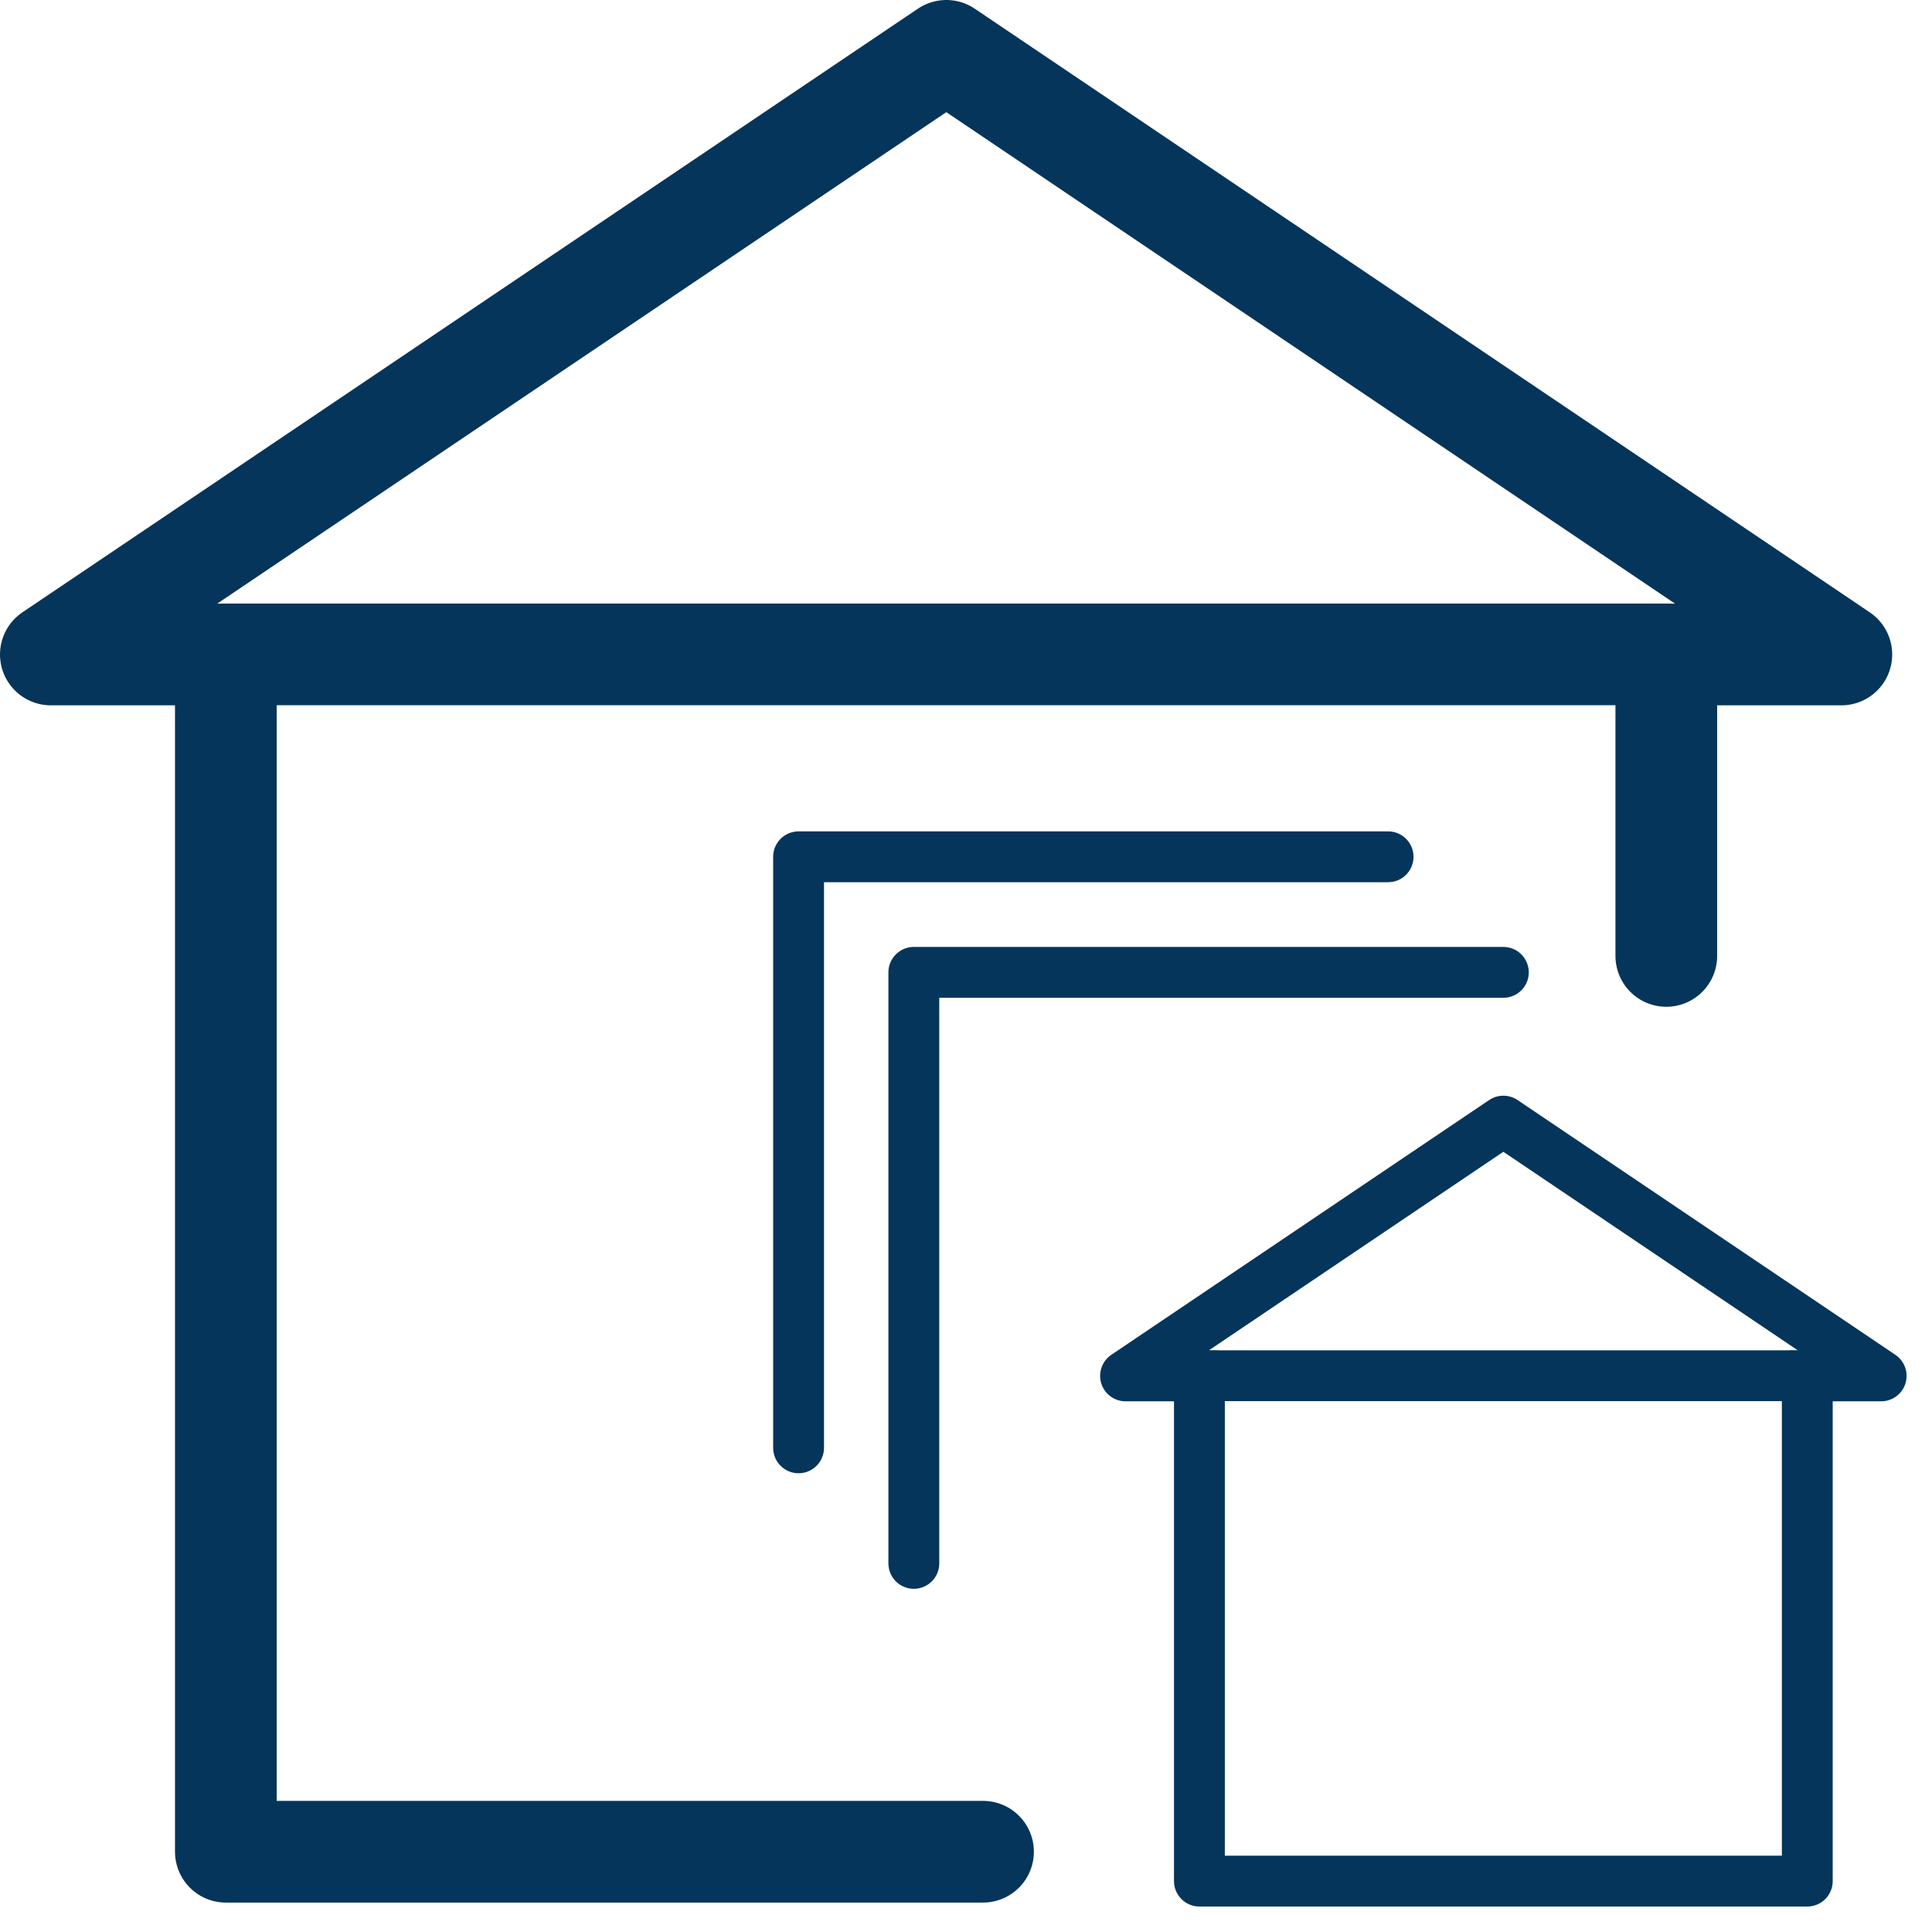 <?xml version="1.0" encoding="UTF-8"?>
<svg xmlns="http://www.w3.org/2000/svg" width="38" height="38" viewBox="0 0 38 38" fill="none">
  <path d="M19.335 36.421H4.442V12.871H32.774V18.802" stroke="#05355A" stroke-width="2" stroke-linecap="round" stroke-linejoin="round"></path>
  <path d="M5.164 12.873H1L18.613 1L36.217 12.873H32.053" stroke="#05355A" stroke-width="2" stroke-linecap="round" stroke-linejoin="round"></path>
  <path d="M29.878 36.999H23.591V27.059H35.547V29.559V36.999H29.878Z" stroke="#05355A" stroke-linecap="round" stroke-linejoin="round"></path>
  <path d="M23.89 27.062H22.138L29.569 22.051L37 27.062H35.248" stroke="#05355A" stroke-linecap="round" stroke-linejoin="round"></path>
  <path d="M17.974 30.75V19.125H29.569" stroke="#05355A" stroke-linecap="round" stroke-linejoin="round"></path>
  <path d="M15.707 28.477V16.852H27.302" stroke="#05355A" stroke-linecap="round" stroke-linejoin="round"></path>
</svg>
